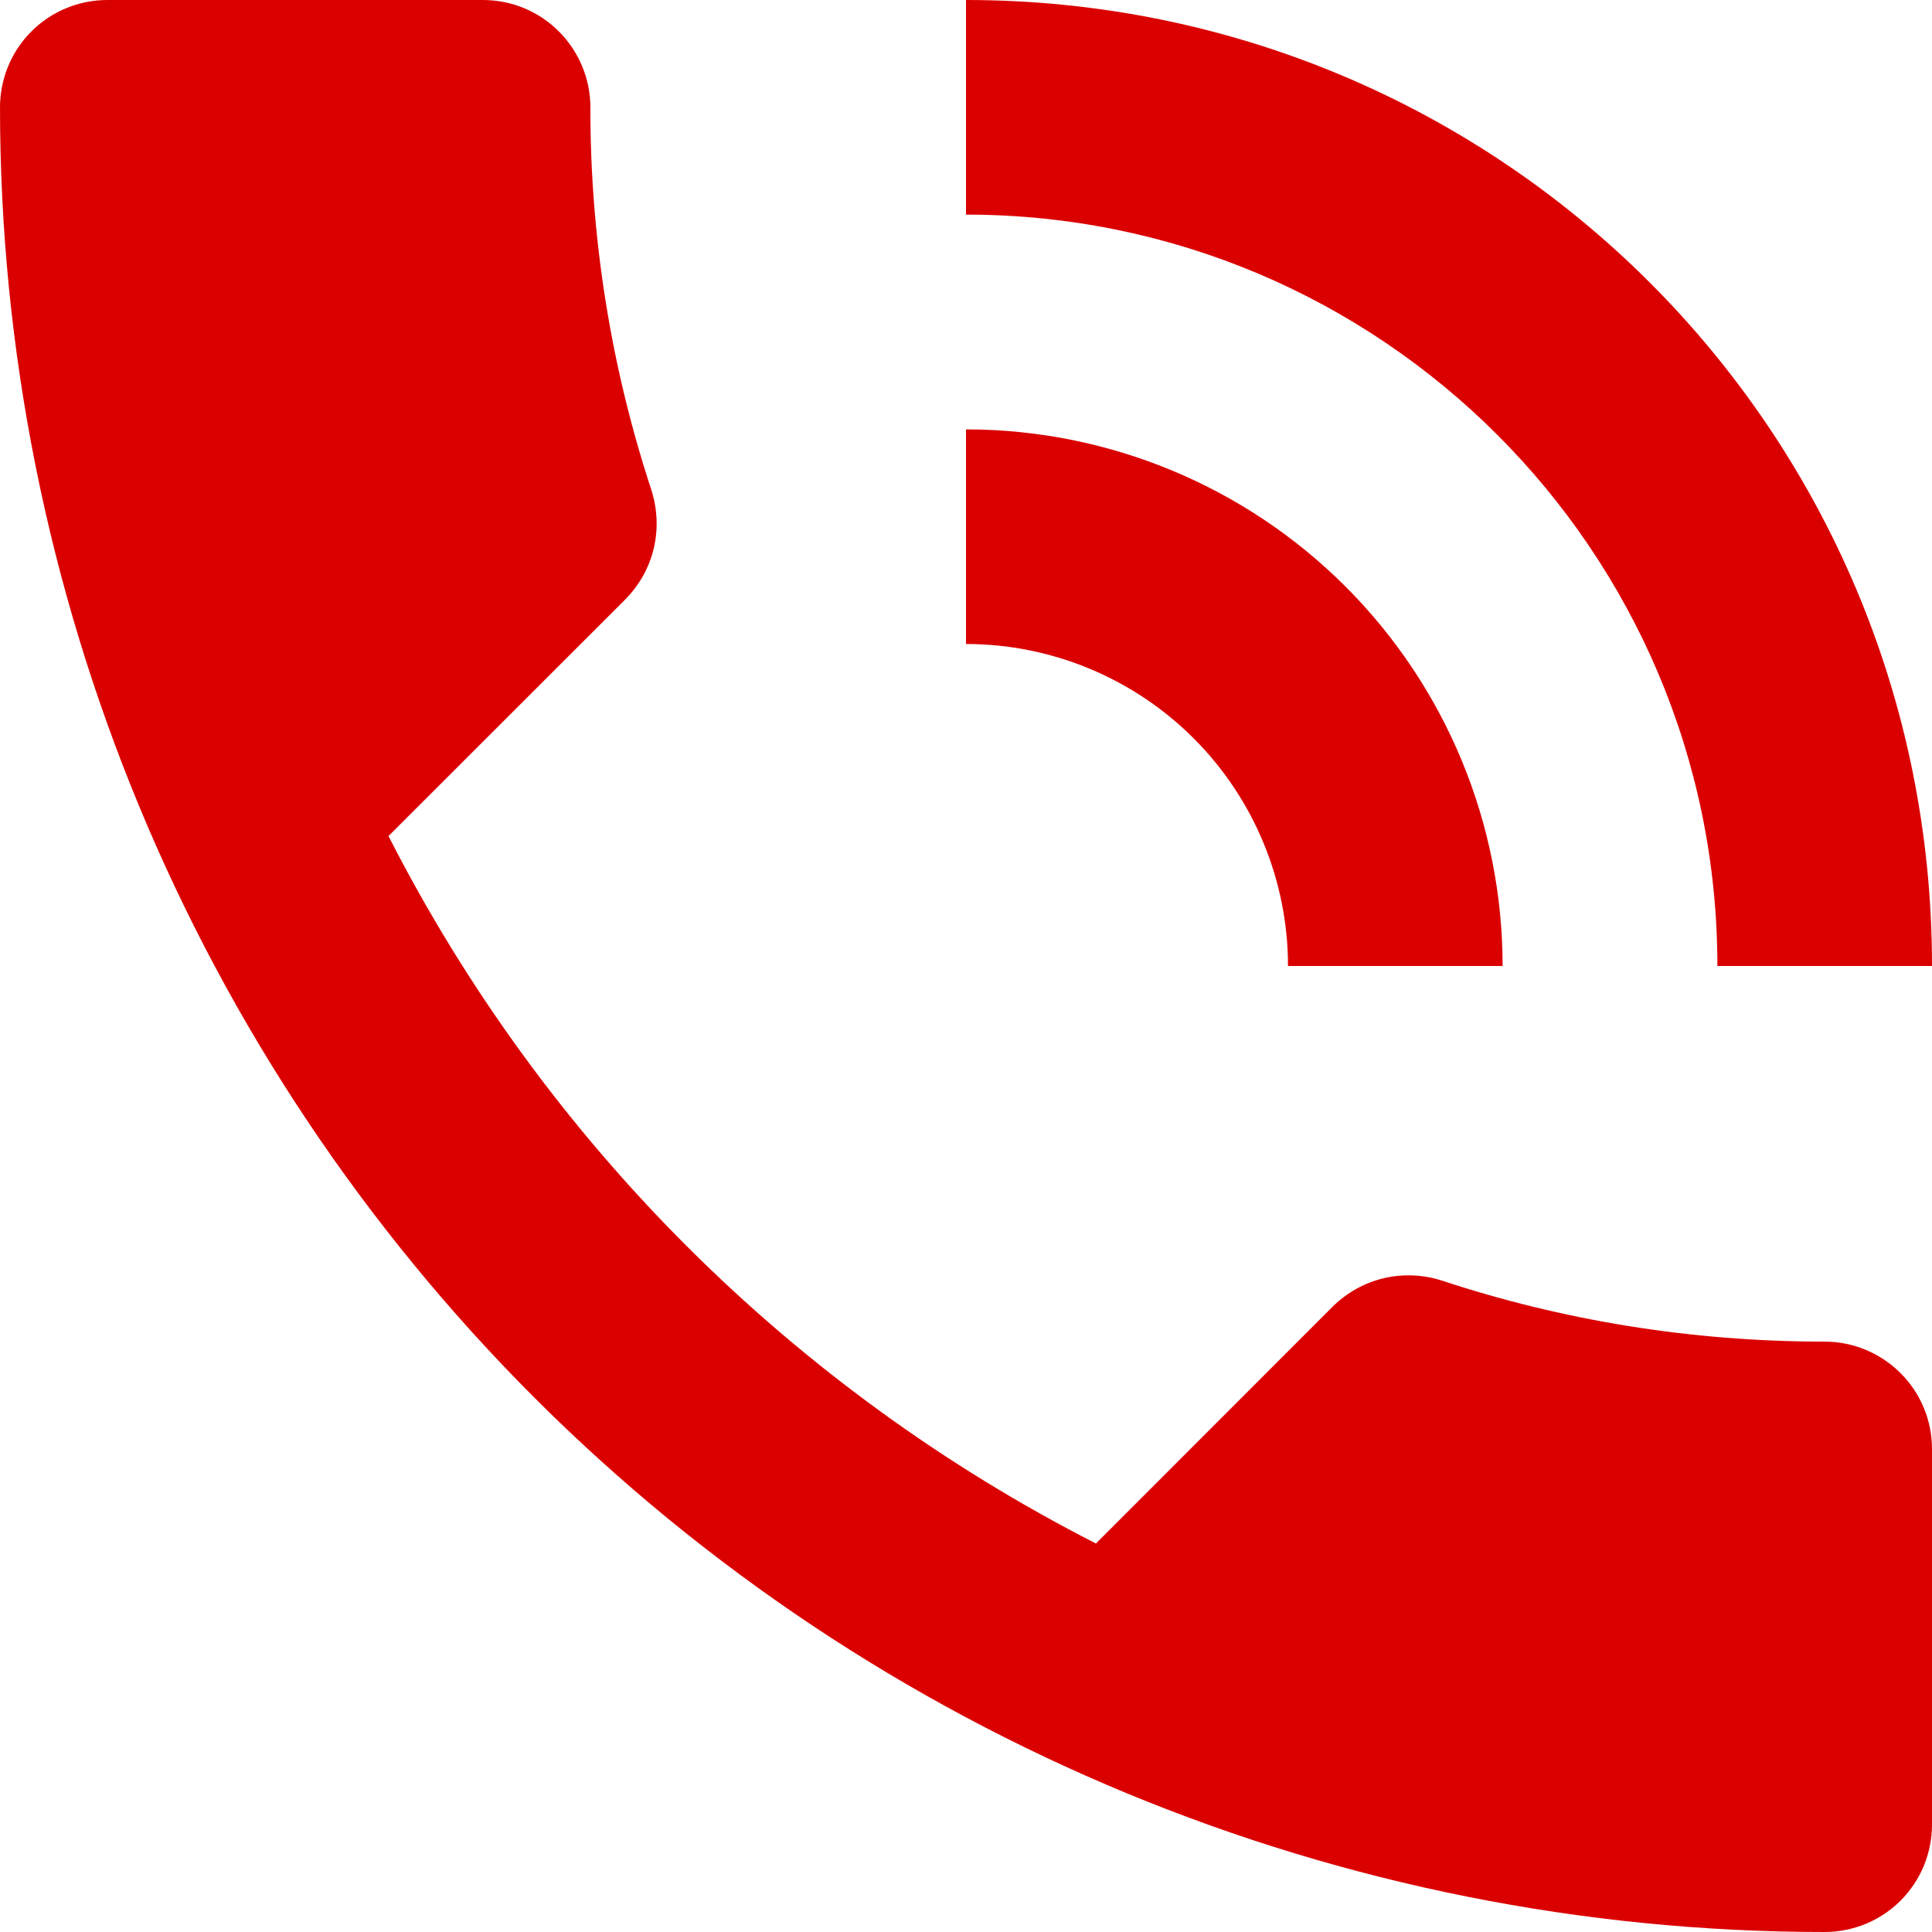 <?xml version="1.0" encoding="UTF-8"?> <svg xmlns="http://www.w3.org/2000/svg" width="12" height="12" viewBox="0 0 12 12" fill="none"><path d="M8 6H9.333C9.333 5.116 8.982 4.268 8.357 3.643C7.732 3.018 6.884 2.667 6 2.667V4C6.53 4 7.039 4.211 7.414 4.586C7.789 4.961 8 5.47 8 6ZM10.667 6H12C12 2.667 9.313 0 6 0V1.333C8.573 1.333 10.667 3.42 10.667 6ZM11.333 8.333C10.5 8.333 9.7 8.2 8.953 7.953C8.72 7.88 8.46 7.933 8.273 8.12L6.807 9.587C4.916 8.622 3.378 7.084 2.413 5.193L3.88 3.727C4.067 3.54 4.12 3.28 4.047 3.047C3.794 2.279 3.666 1.475 3.667 0.667C3.667 0.49 3.596 0.32 3.471 0.195C3.346 0.07 3.177 0 3 0H0.667C0.49 0 0.32 0.07 0.195 0.195C0.07 0.32 0 0.49 0 0.667C0 3.672 1.194 6.555 3.319 8.681C5.445 10.806 8.328 12 11.333 12C11.51 12 11.68 11.93 11.805 11.805C11.93 11.68 12 11.51 12 11.333V9C12 8.823 11.93 8.654 11.805 8.529C11.68 8.404 11.51 8.333 11.333 8.333Z" fill="#DB0000"></path></svg> 